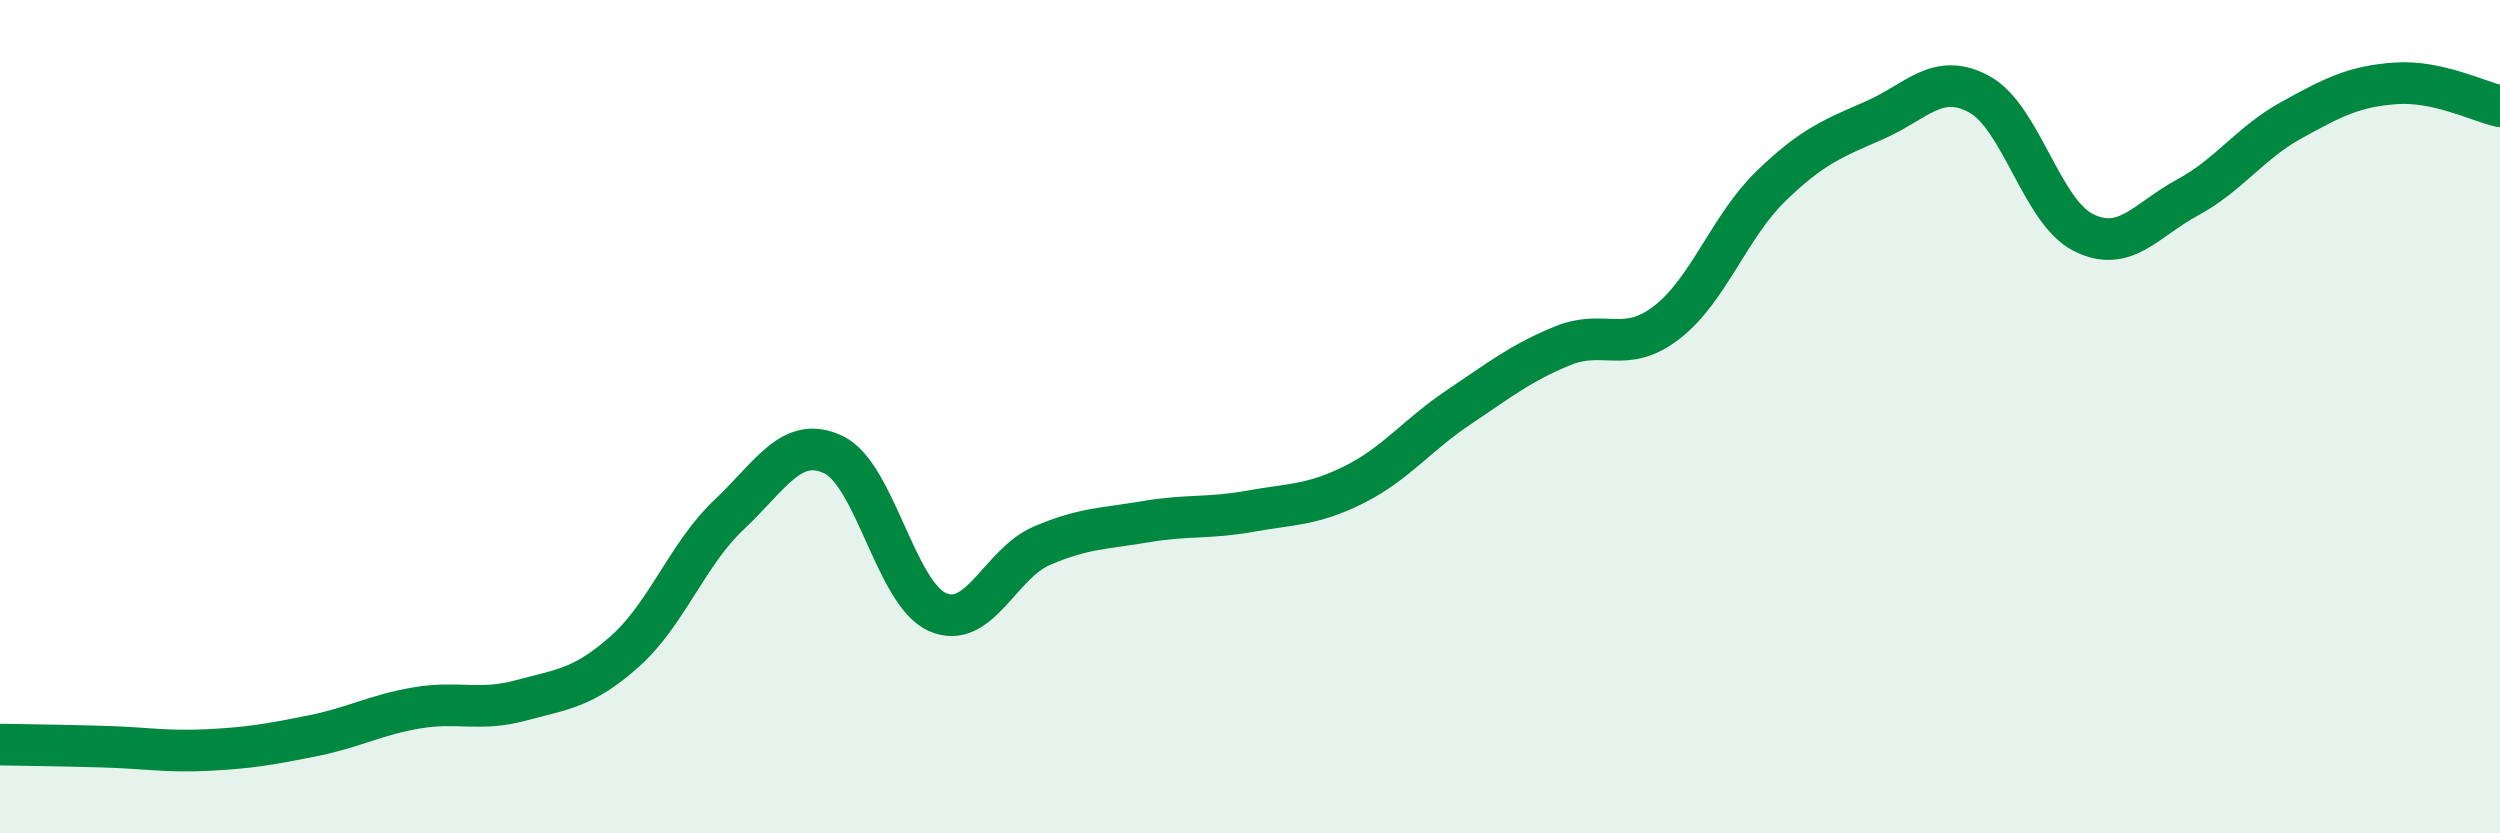 
    <svg width="60" height="20" viewBox="0 0 60 20" xmlns="http://www.w3.org/2000/svg">
      <path
        d="M 0,17.87 C 0.5,17.88 1.5,17.89 2.5,17.92 C 3.5,17.95 4,18.05 5,18 C 6,17.95 6.5,17.86 7.5,17.66 C 8.5,17.46 9,17.16 10,16.99 C 11,16.82 11.5,17.08 12.5,16.81 C 13.5,16.54 14,16.52 15,15.63 C 16,14.74 16.5,13.29 17.5,12.35 C 18.5,11.41 19,10.44 20,10.91 C 21,11.38 21.5,14.25 22.5,14.69 C 23.5,15.13 24,13.53 25,13.1 C 26,12.67 26.5,12.69 27.5,12.52 C 28.5,12.35 29,12.45 30,12.27 C 31,12.09 31.5,12.13 32.5,11.63 C 33.5,11.13 34,10.45 35,9.78 C 36,9.11 36.5,8.71 37.5,8.3 C 38.5,7.89 39,8.51 40,7.74 C 41,6.97 41.5,5.44 42.5,4.47 C 43.5,3.5 44,3.32 45,2.88 C 46,2.44 46.5,1.72 47.5,2.26 C 48.5,2.8 49,5.08 50,5.58 C 51,6.08 51.5,5.28 52.5,4.74 C 53.5,4.2 54,3.43 55,2.88 C 56,2.33 56.5,2.07 57.5,2 C 58.5,1.93 59.5,2.44 60,2.55L60 20L0 20Z"
        fill="#008740"
        opacity="0.1"
        stroke-linecap="round"
        stroke-linejoin="round"
      />
      <path
        d="M 0,17.87 C 0.5,17.88 1.5,17.89 2.5,17.92 C 3.5,17.95 4,18.05 5,18 C 6,17.95 6.5,17.86 7.5,17.66 C 8.5,17.46 9,17.16 10,16.99 C 11,16.82 11.5,17.08 12.5,16.81 C 13.5,16.54 14,16.52 15,15.63 C 16,14.74 16.5,13.29 17.5,12.35 C 18.5,11.41 19,10.44 20,10.91 C 21,11.38 21.5,14.25 22.5,14.69 C 23.5,15.13 24,13.53 25,13.1 C 26,12.67 26.5,12.69 27.5,12.52 C 28.5,12.35 29,12.45 30,12.27 C 31,12.09 31.5,12.13 32.5,11.63 C 33.5,11.13 34,10.45 35,9.78 C 36,9.11 36.5,8.71 37.5,8.3 C 38.5,7.89 39,8.51 40,7.74 C 41,6.97 41.5,5.44 42.5,4.47 C 43.5,3.5 44,3.32 45,2.88 C 46,2.44 46.5,1.72 47.5,2.26 C 48.5,2.8 49,5.08 50,5.58 C 51,6.08 51.5,5.28 52.5,4.74 C 53.5,4.2 54,3.43 55,2.88 C 56,2.33 56.5,2.07 57.5,2 C 58.5,1.93 59.5,2.44 60,2.55"
        stroke="#008740"
        stroke-width="1"
        fill="none"
        stroke-linecap="round"
        stroke-linejoin="round"
      />
    </svg>
  